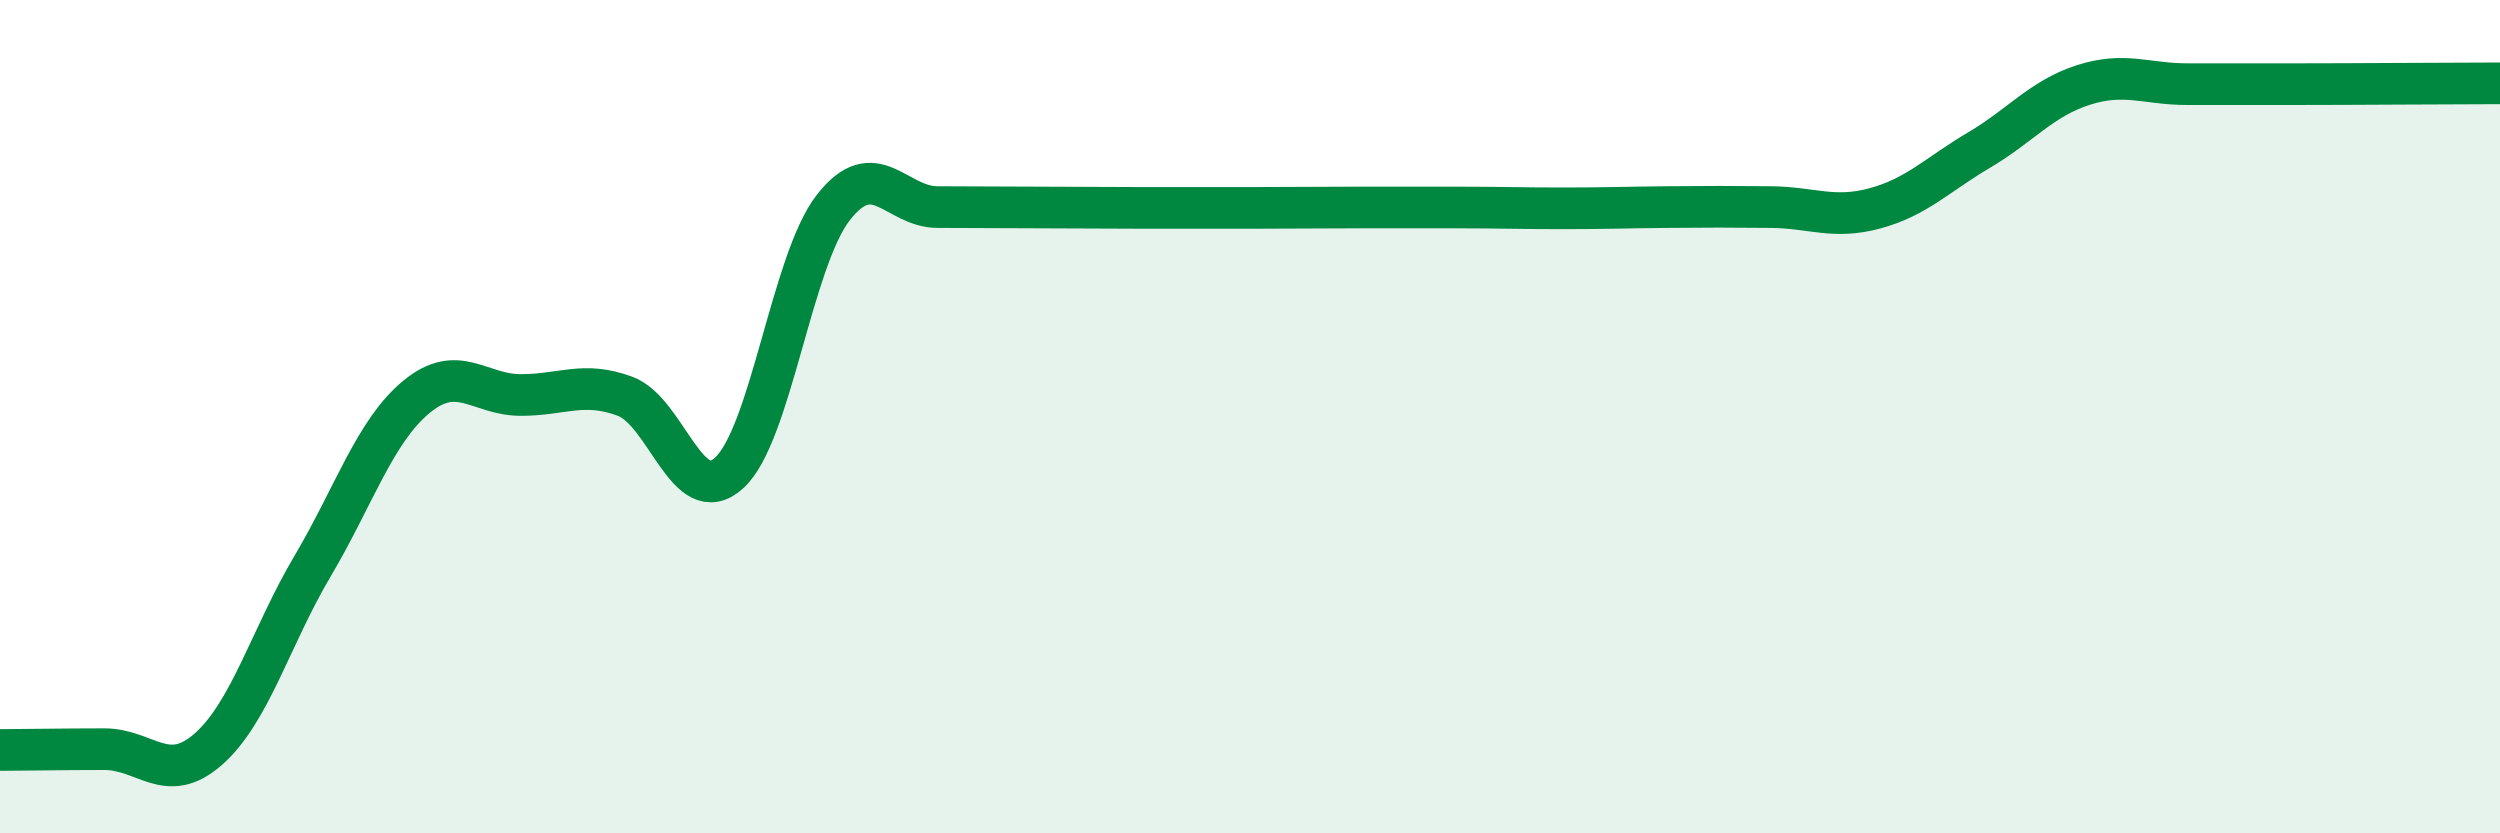
    <svg width="60" height="20" viewBox="0 0 60 20" xmlns="http://www.w3.org/2000/svg">
      <path
        d="M 0,18 C 0.5,18 1.5,17.98 2.5,17.98 C 3.5,17.98 4,18.86 5,17.98 C 6,17.1 6.5,15.28 7.5,13.59 C 8.5,11.9 9,10.34 10,9.52 C 11,8.7 11.5,9.48 12.5,9.48 C 13.5,9.48 14,9.14 15,9.51 C 16,9.88 16.5,12.26 17.5,11.35 C 18.5,10.44 19,6.26 20,4.98 C 21,3.7 21.5,4.97 22.5,4.97 C 23.5,4.97 24,4.98 25,4.98 C 26,4.98 26.5,4.99 27.5,4.99 C 28.5,4.99 29,4.99 30,4.99 C 31,4.99 31.5,4.98 32.5,4.98 C 33.5,4.98 34,4.98 35,4.98 C 36,4.98 36.5,5 37.5,5 C 38.5,5 39,4.98 40,4.97 C 41,4.96 41.5,4.96 42.5,4.97 C 43.5,4.98 44,5.27 45,5 C 46,4.73 46.5,4.19 47.5,3.6 C 48.5,3.01 49,2.36 50,2.04 C 51,1.72 51.5,2.02 52.5,2.02 C 53.5,2.02 53.5,2.02 55,2.02 C 56.5,2.02 59,2 60,2L60 20L0 20Z"
        fill="#008740"
        opacity="0.1"
        stroke-linecap="round"
        stroke-linejoin="round"
      />
      <path
        d="M 0,18 C 0.5,18 1.5,17.98 2.5,17.98 C 3.5,17.98 4,18.86 5,17.98 C 6,17.1 6.5,15.28 7.5,13.59 C 8.5,11.9 9,10.34 10,9.52 C 11,8.7 11.5,9.48 12.5,9.48 C 13.5,9.48 14,9.14 15,9.51 C 16,9.88 16.5,12.26 17.5,11.35 C 18.5,10.44 19,6.26 20,4.98 C 21,3.7 21.5,4.97 22.5,4.97 C 23.5,4.97 24,4.98 25,4.98 C 26,4.98 26.5,4.99 27.5,4.99 C 28.5,4.99 29,4.99 30,4.99 C 31,4.99 31.5,4.98 32.5,4.98 C 33.5,4.98 34,4.98 35,4.98 C 36,4.98 36.5,5 37.5,5 C 38.5,5 39,4.98 40,4.97 C 41,4.96 41.5,4.96 42.5,4.97 C 43.5,4.98 44,5.27 45,5 C 46,4.73 46.5,4.19 47.5,3.6 C 48.5,3.01 49,2.36 50,2.04 C 51,1.72 51.5,2.02 52.5,2.02 C 53.5,2.02 53.5,2.02 55,2.02 C 56.5,2.02 59,2 60,2"
        stroke="#008740"
        stroke-width="1"
        fill="none"
        stroke-linecap="round"
        stroke-linejoin="round"
      />
    </svg>
  